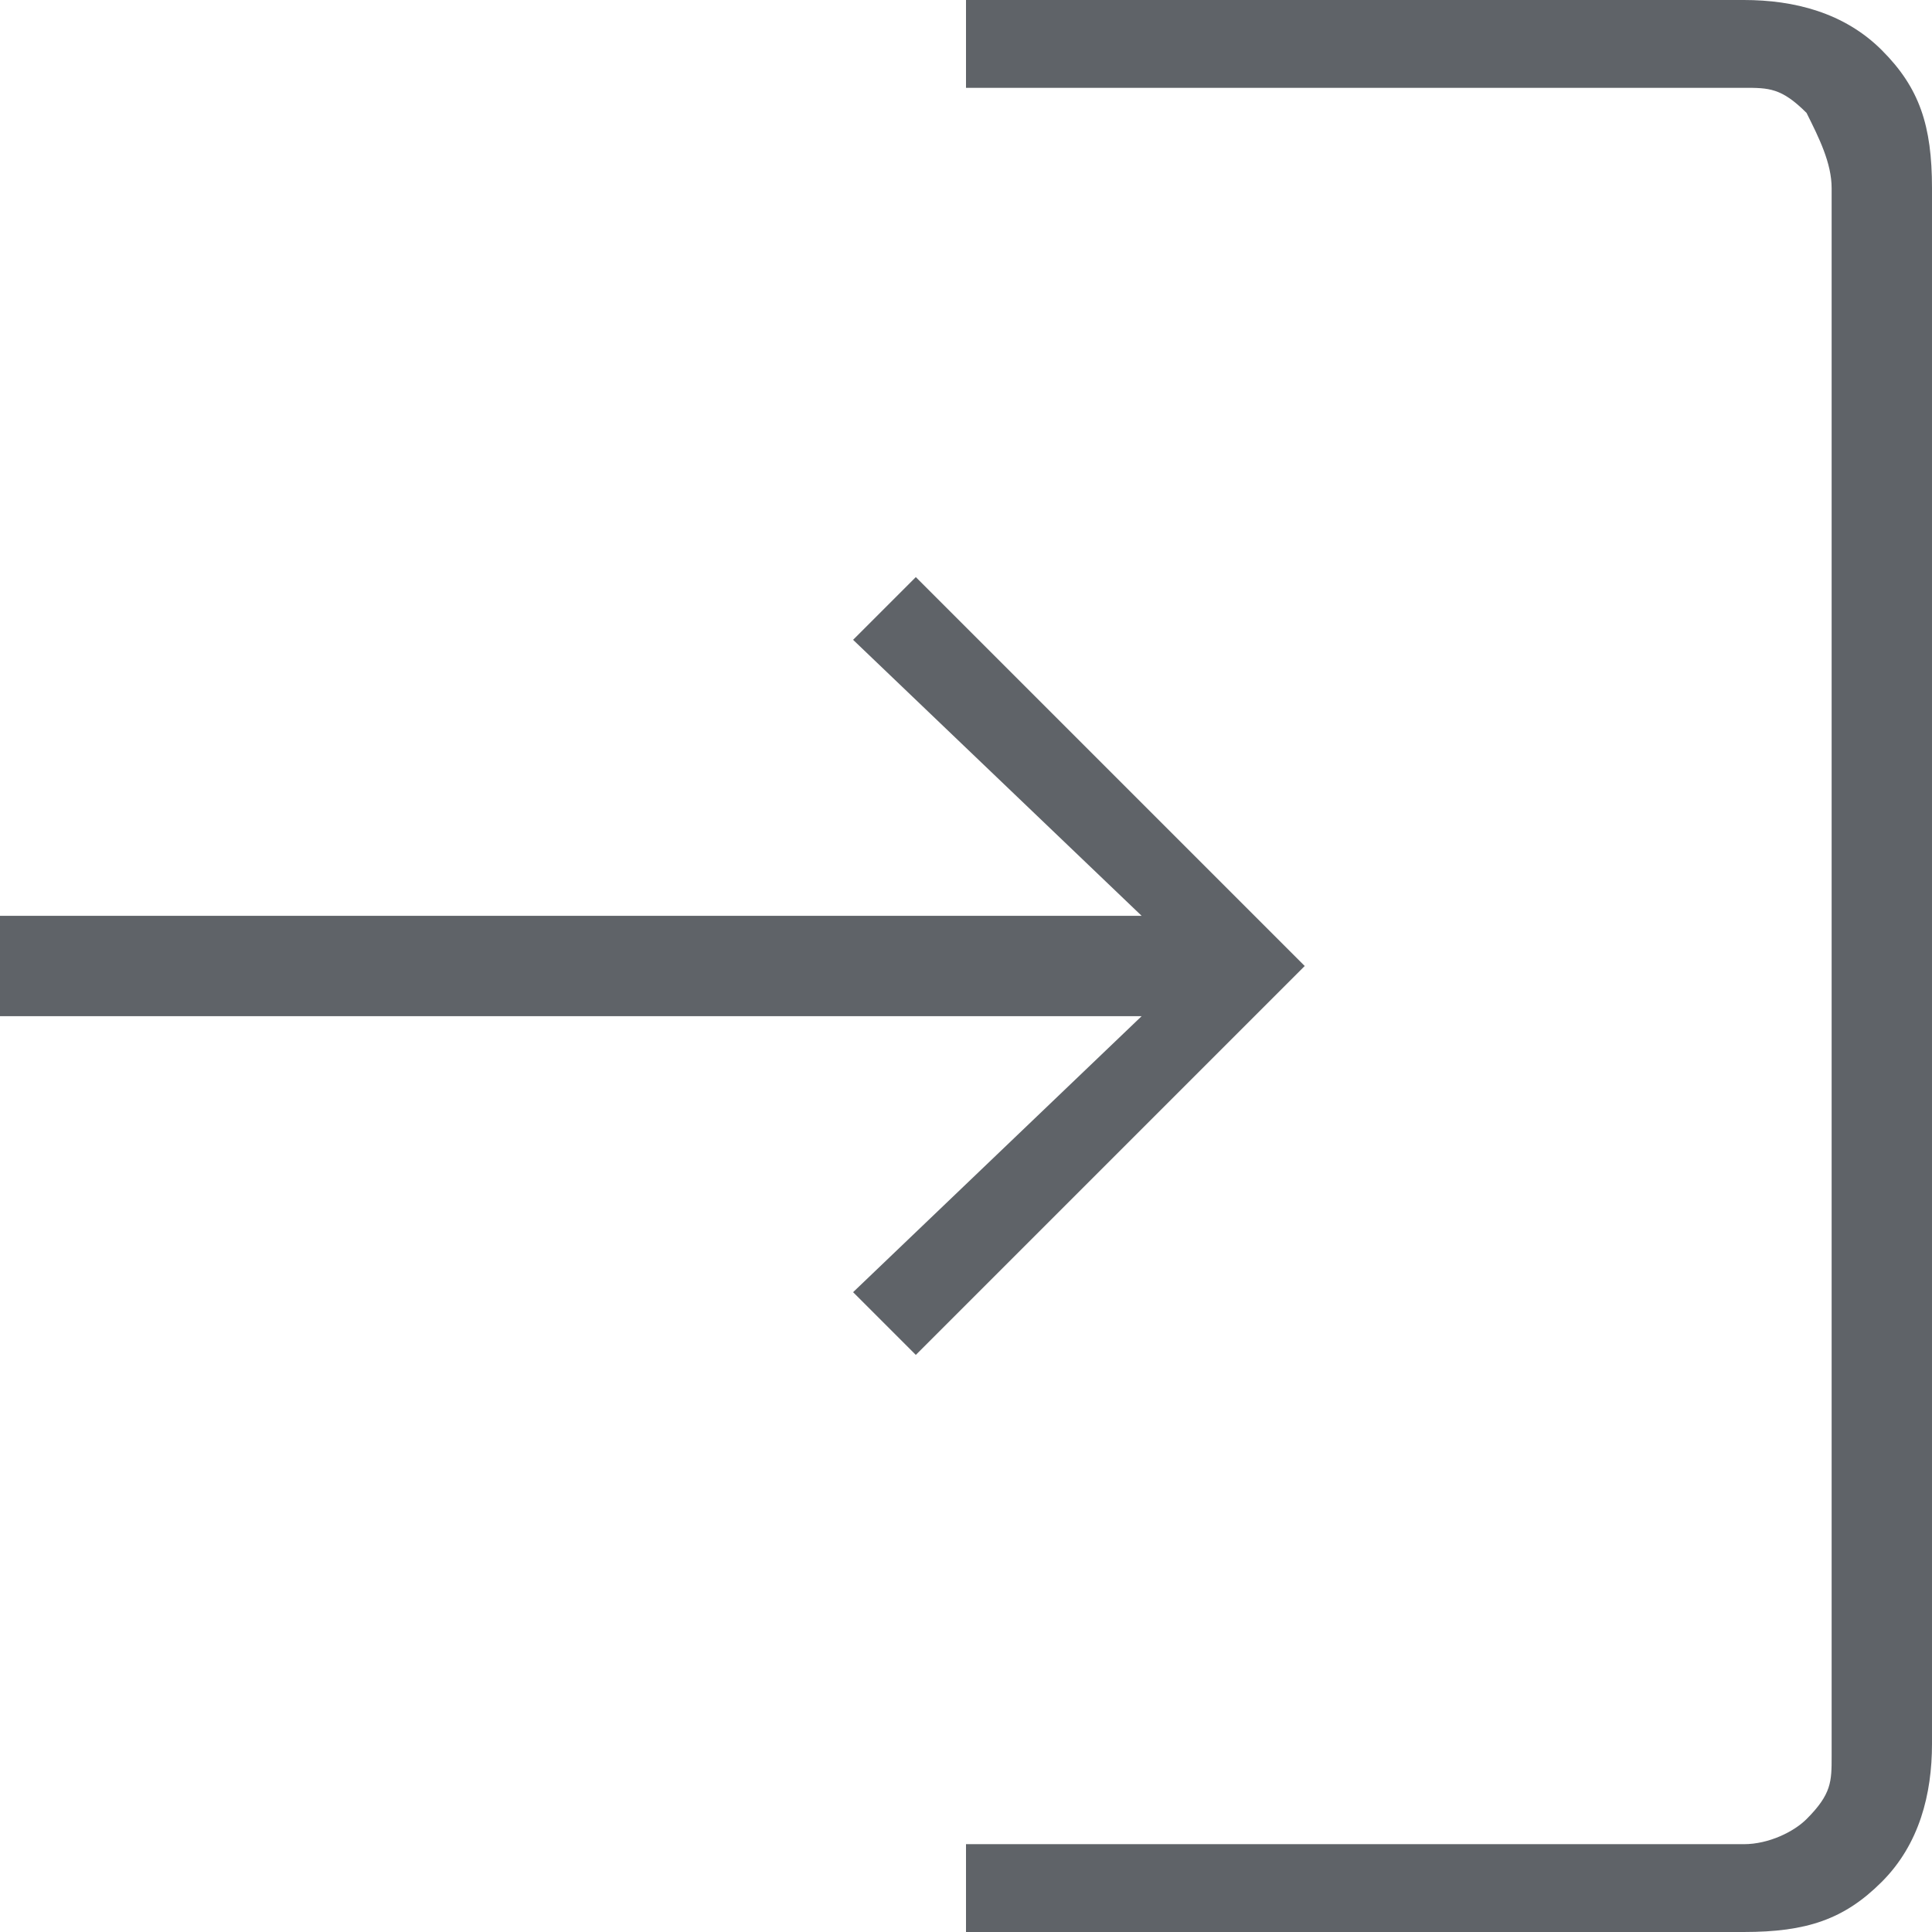 <?xml version="1.0" encoding="utf-8"?>
<!-- Generator: Adobe Illustrator 27.8.0, SVG Export Plug-In . SVG Version: 6.00 Build 0)  -->
<svg version="1.1" id="Ebene_1" xmlns="http://www.w3.org/2000/svg" xmlns:xlink="http://www.w3.org/1999/xlink" x="0px" y="0px"
	 viewBox="0 0 15.4 15.4" style="enable-background:new 0 0 15.4 15.4;" xml:space="preserve">
<style type="text/css">
	.st0{fill:#5F6368;}
</style>
<path class="st0" d="M7.7,15.4v-0.7h6.2c0.2,0,0.4-0.1,0.5-0.2c0.2-0.2,0.2-0.3,0.2-0.5V1.5c0-0.2-0.1-0.4-0.2-0.6
	c-0.2-0.2-0.3-0.2-0.5-0.2H7.7V0h6.2c0.4,0,0.8,0.1,1.1,0.4s0.4,0.6,0.4,1.1v12.4c0,0.4-0.1,0.8-0.4,1.1c-0.3,0.3-0.6,0.4-1.1,0.4
	H7.7z M7.3,10.8l-0.5-0.5l2.3-2.2H0V7.3h9.1L6.8,5.1l0.5-0.5l3.1,3.1L7.3,10.8z"/>
</svg>
